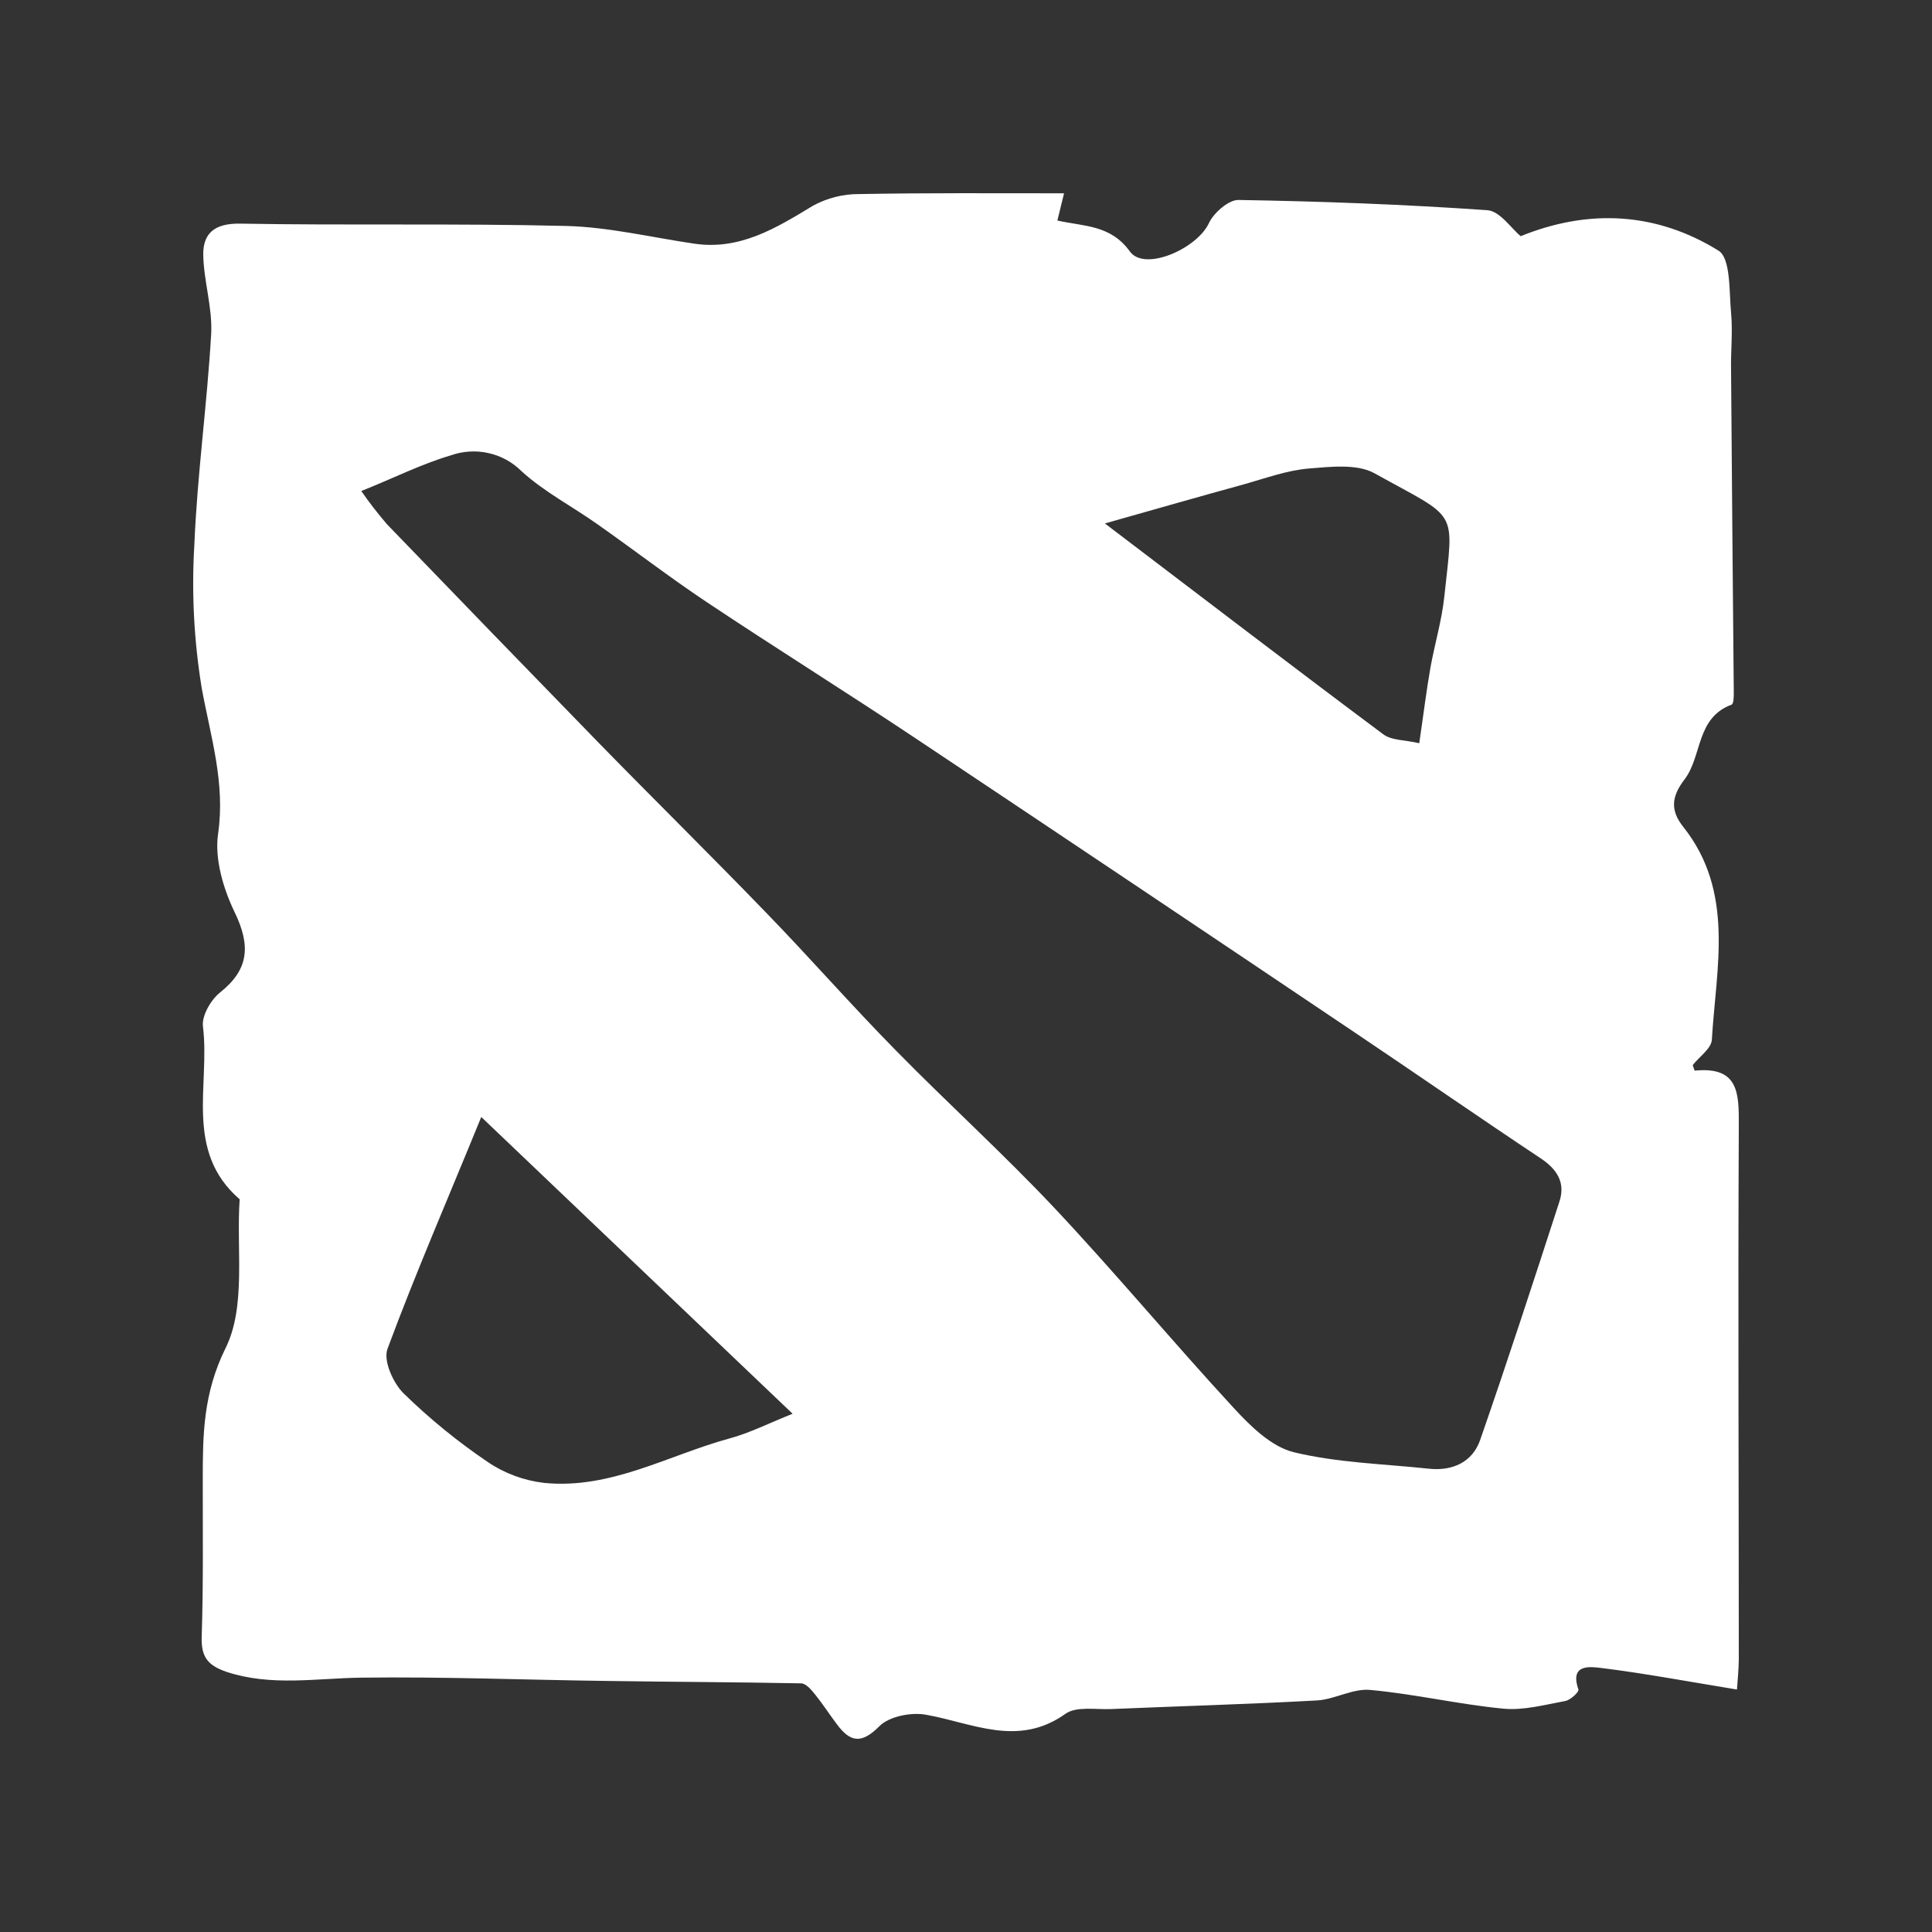 <svg width="20" height="20" viewBox="0 0 20 20" fill="none" xmlns="http://www.w3.org/2000/svg">
<rect x="0" y="0" width="20" height="20" fill="#333333" stroke="none"/>
<g clip-path="url(#clip0_27716_40165)">
<path fill-rule="evenodd" clip-rule="evenodd" d="M17.981 17.49C17.48 17.408 17.034 17.324 16.585 17.268C16.473 17.255 16.244 17.215 16.34 17.49C16.348 17.513 16.258 17.6 16.202 17.609C15.99 17.648 15.771 17.708 15.563 17.688C15.101 17.644 14.646 17.536 14.183 17.494C14.004 17.477 13.816 17.593 13.632 17.603C12.922 17.642 12.213 17.662 11.503 17.692C11.342 17.699 11.142 17.661 11.03 17.741C10.536 18.093 10.064 17.834 9.581 17.75C9.429 17.724 9.205 17.768 9.104 17.869C8.917 18.057 8.802 18.036 8.663 17.849C8.588 17.749 8.52 17.644 8.441 17.545C8.402 17.496 8.345 17.428 8.295 17.426C7.622 17.413 6.949 17.411 6.276 17.401C5.43 17.39 4.585 17.356 3.74 17.367C3.273 17.373 2.811 17.459 2.348 17.308C2.148 17.24 2.081 17.151 2.088 16.941C2.106 16.392 2.098 15.848 2.099 15.302C2.099 14.843 2.106 14.422 2.333 13.96C2.55 13.527 2.445 12.937 2.481 12.415C1.904 11.916 2.176 11.231 2.101 10.626C2.087 10.515 2.182 10.351 2.278 10.274C2.575 10.038 2.599 9.793 2.428 9.441C2.311 9.198 2.221 8.892 2.257 8.636C2.335 8.107 2.18 7.627 2.088 7.122C2.008 6.632 1.982 6.134 2.012 5.637C2.042 4.91 2.144 4.186 2.186 3.458C2.201 3.184 2.108 2.909 2.104 2.635C2.102 2.413 2.224 2.311 2.485 2.315C3.609 2.335 4.733 2.311 5.857 2.339C6.3 2.35 6.742 2.457 7.184 2.522C7.658 2.593 8.033 2.362 8.417 2.129C8.563 2.05 8.726 2.008 8.892 2.009C9.59 1.996 10.286 2.001 11.015 2.001L10.946 2.283C11.222 2.345 11.497 2.326 11.697 2.604C11.851 2.815 12.394 2.572 12.515 2.309C12.562 2.207 12.715 2.07 12.818 2.07C13.678 2.084 14.539 2.116 15.397 2.176C15.527 2.185 15.644 2.364 15.742 2.445C16.444 2.16 17.144 2.195 17.789 2.594C17.918 2.674 17.899 3.016 17.92 3.24C17.939 3.439 17.915 3.641 17.92 3.842C17.928 4.95 17.938 6.057 17.948 7.165C17.948 7.21 17.948 7.287 17.924 7.295C17.556 7.432 17.622 7.828 17.438 8.069C17.306 8.241 17.286 8.385 17.424 8.558C17.96 9.233 17.766 10.011 17.721 10.763C17.716 10.854 17.592 10.938 17.523 11.026C17.53 11.045 17.54 11.084 17.546 11.083C17.998 11.039 18.002 11.314 18 11.652C17.991 13.493 18 15.334 18 17.174C17.999 17.286 17.987 17.397 17.981 17.49ZM3.74 5.083C3.822 5.202 3.911 5.316 4.005 5.426C4.734 6.182 5.465 6.937 6.199 7.691C6.773 8.279 7.36 8.857 7.931 9.448C8.385 9.916 8.815 10.408 9.271 10.871C9.814 11.425 10.39 11.946 10.921 12.511C11.555 13.186 12.147 13.899 12.775 14.579C12.947 14.766 13.162 14.976 13.392 15.033C13.846 15.143 14.324 15.154 14.792 15.204C15.037 15.23 15.242 15.136 15.322 14.908C15.606 14.091 15.874 13.268 16.141 12.445C16.21 12.244 16.119 12.102 15.943 11.987C15.301 11.56 14.667 11.12 14.027 10.69C12.509 9.669 10.988 8.65 9.463 7.633C8.751 7.159 8.024 6.705 7.313 6.231C6.928 5.974 6.561 5.691 6.182 5.425C5.921 5.24 5.63 5.09 5.397 4.876C5.303 4.783 5.185 4.718 5.055 4.69C4.926 4.661 4.791 4.67 4.666 4.714C4.361 4.804 4.072 4.951 3.74 5.083ZM4.982 11.563C4.637 12.409 4.302 13.179 4.011 13.964C3.966 14.085 4.069 14.316 4.177 14.423C4.446 14.686 4.738 14.924 5.05 15.135C5.224 15.253 5.425 15.327 5.634 15.351C6.324 15.419 6.917 15.064 7.551 14.891C7.762 14.834 7.962 14.732 8.205 14.635L4.982 11.563ZM11.438 5.419C12.456 6.192 13.381 6.901 14.315 7.598C14.403 7.667 14.543 7.658 14.692 7.694C14.735 7.403 14.765 7.155 14.808 6.91C14.852 6.666 14.926 6.421 14.952 6.172C15.05 5.25 15.104 5.387 14.23 4.9C14.049 4.799 13.775 4.832 13.549 4.85C13.322 4.869 13.1 4.951 12.88 5.013C12.431 5.136 11.984 5.264 11.437 5.419H11.438Z" fill="white"/>
</g>
<defs>
<clipPath id="clip0_27716_40165">
<rect width="16" height="16" fill="white" transform="translate(2 2)"/>
</clipPath>
</defs>
</svg>
